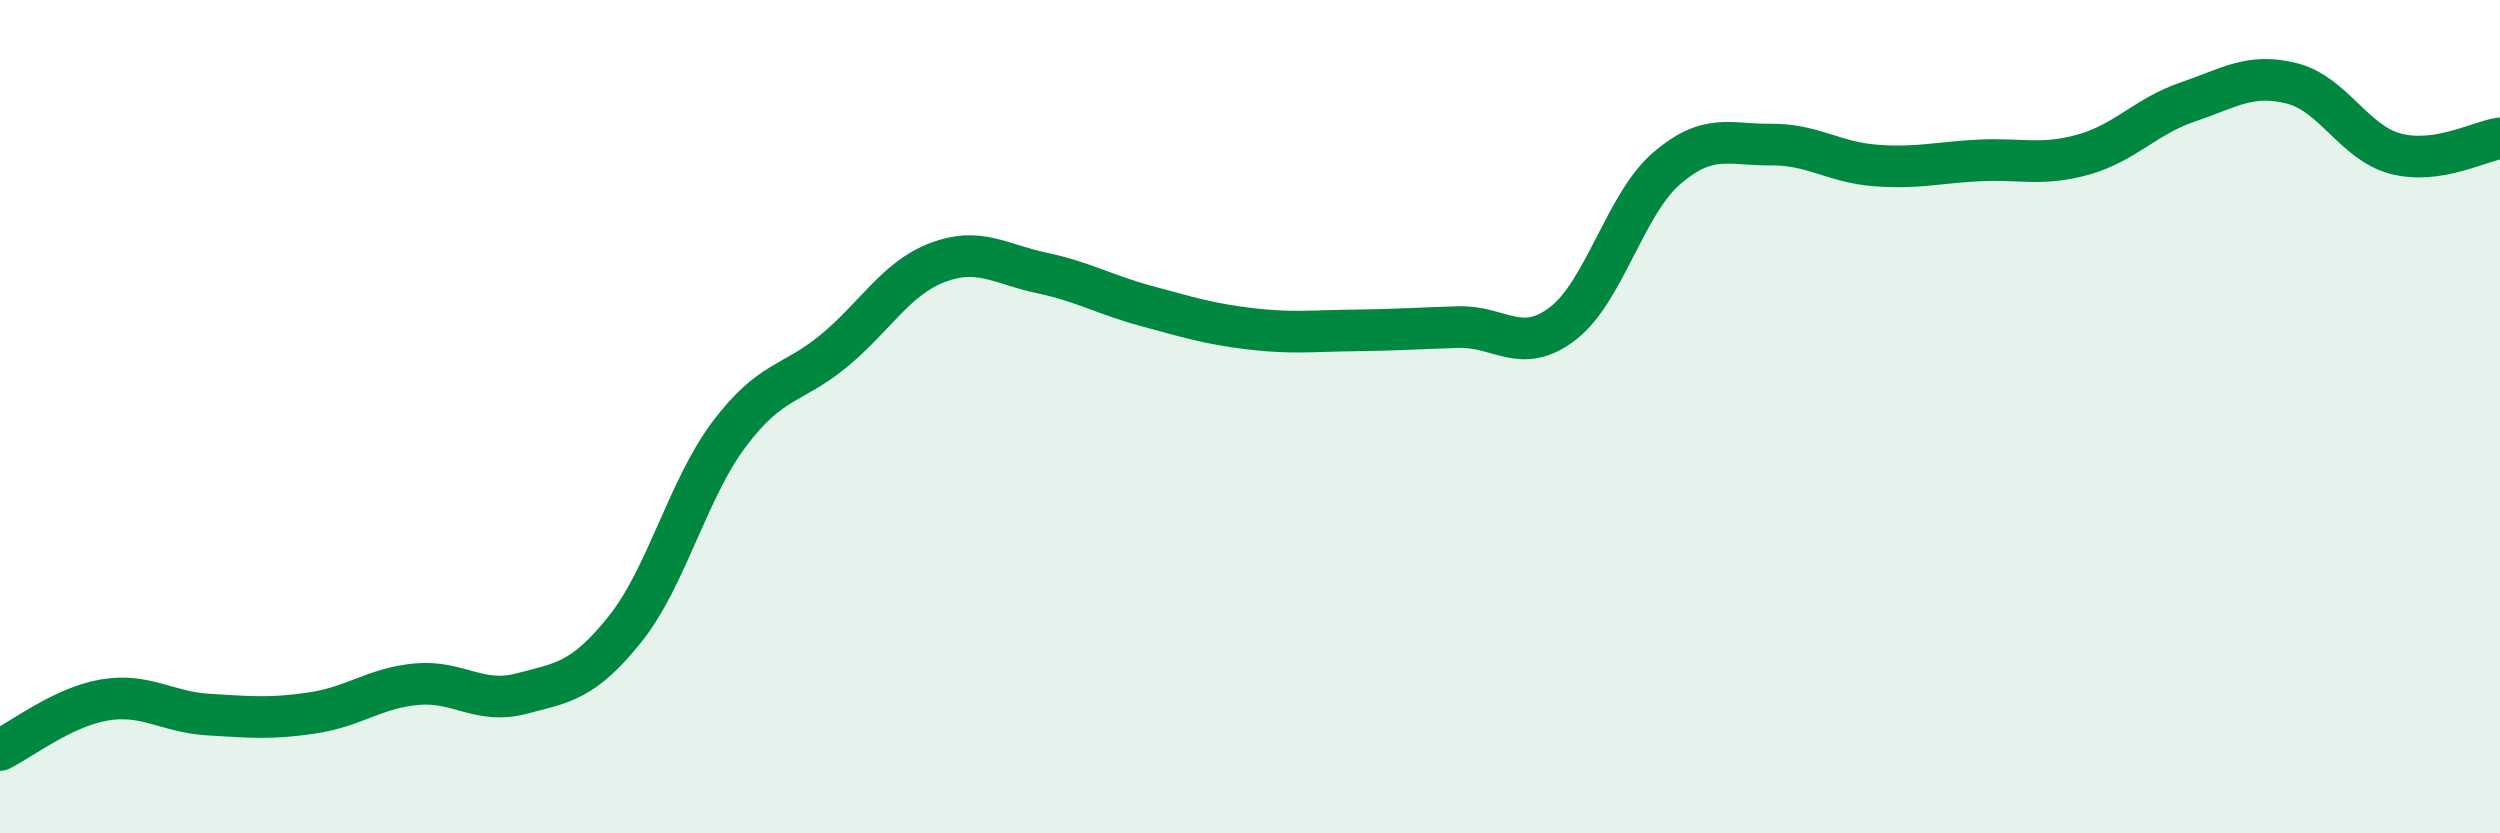 
    <svg width="60" height="20" viewBox="0 0 60 20" xmlns="http://www.w3.org/2000/svg">
      <path
        d="M 0,18 C 0.5,17.76 1.5,16.97 2.5,16.8 C 3.5,16.63 4,17.09 5,17.15 C 6,17.21 6.5,17.26 7.5,17.11 C 8.5,16.96 9,16.51 10,16.42 C 11,16.33 11.5,16.91 12.5,16.65 C 13.5,16.39 14,16.35 15,15.1 C 16,13.85 16.5,11.75 17.5,10.42 C 18.5,9.09 19,9.25 20,8.43 C 21,7.61 21.5,6.68 22.5,6.3 C 23.5,5.92 24,6.34 25,6.55 C 26,6.76 26.5,7.07 27.5,7.34 C 28.5,7.61 29,7.77 30,7.89 C 31,8.01 31.5,7.94 32.5,7.93 C 33.5,7.92 34,7.88 35,7.85 C 36,7.82 36.5,8.53 37.5,7.77 C 38.5,7.01 39,4.9 40,4.04 C 41,3.18 41.5,3.48 42.5,3.47 C 43.5,3.46 44,3.89 45,3.97 C 46,4.05 46.5,3.9 47.5,3.85 C 48.5,3.8 49,3.99 50,3.71 C 51,3.43 51.5,2.79 52.5,2.45 C 53.5,2.11 54,1.75 55,2 C 56,2.25 56.5,3.43 57.5,3.69 C 58.5,3.95 59.5,3.39 60,3.32L60 20L0 20Z"
        fill="#008740"
        opacity="0.1"
        stroke-linecap="round"
        stroke-linejoin="round"
      />
      <path
        d="M 0,18 C 0.5,17.76 1.5,16.97 2.5,16.8 C 3.5,16.63 4,17.09 5,17.15 C 6,17.21 6.5,17.26 7.5,17.11 C 8.5,16.96 9,16.51 10,16.42 C 11,16.33 11.5,16.91 12.5,16.65 C 13.5,16.39 14,16.35 15,15.1 C 16,13.85 16.5,11.75 17.5,10.42 C 18.5,9.09 19,9.25 20,8.43 C 21,7.61 21.5,6.68 22.5,6.3 C 23.5,5.92 24,6.34 25,6.55 C 26,6.76 26.5,7.07 27.5,7.34 C 28.5,7.61 29,7.77 30,7.89 C 31,8.01 31.5,7.94 32.5,7.93 C 33.5,7.92 34,7.88 35,7.85 C 36,7.82 36.5,8.53 37.5,7.77 C 38.5,7.01 39,4.9 40,4.04 C 41,3.18 41.5,3.48 42.5,3.47 C 43.5,3.46 44,3.89 45,3.97 C 46,4.05 46.5,3.9 47.5,3.85 C 48.5,3.8 49,3.99 50,3.71 C 51,3.43 51.5,2.79 52.5,2.45 C 53.5,2.11 54,1.75 55,2 C 56,2.25 56.5,3.43 57.5,3.69 C 58.5,3.95 59.5,3.39 60,3.32"
        stroke="#008740"
        stroke-width="1"
        fill="none"
        stroke-linecap="round"
        stroke-linejoin="round"
      />
    </svg>
  